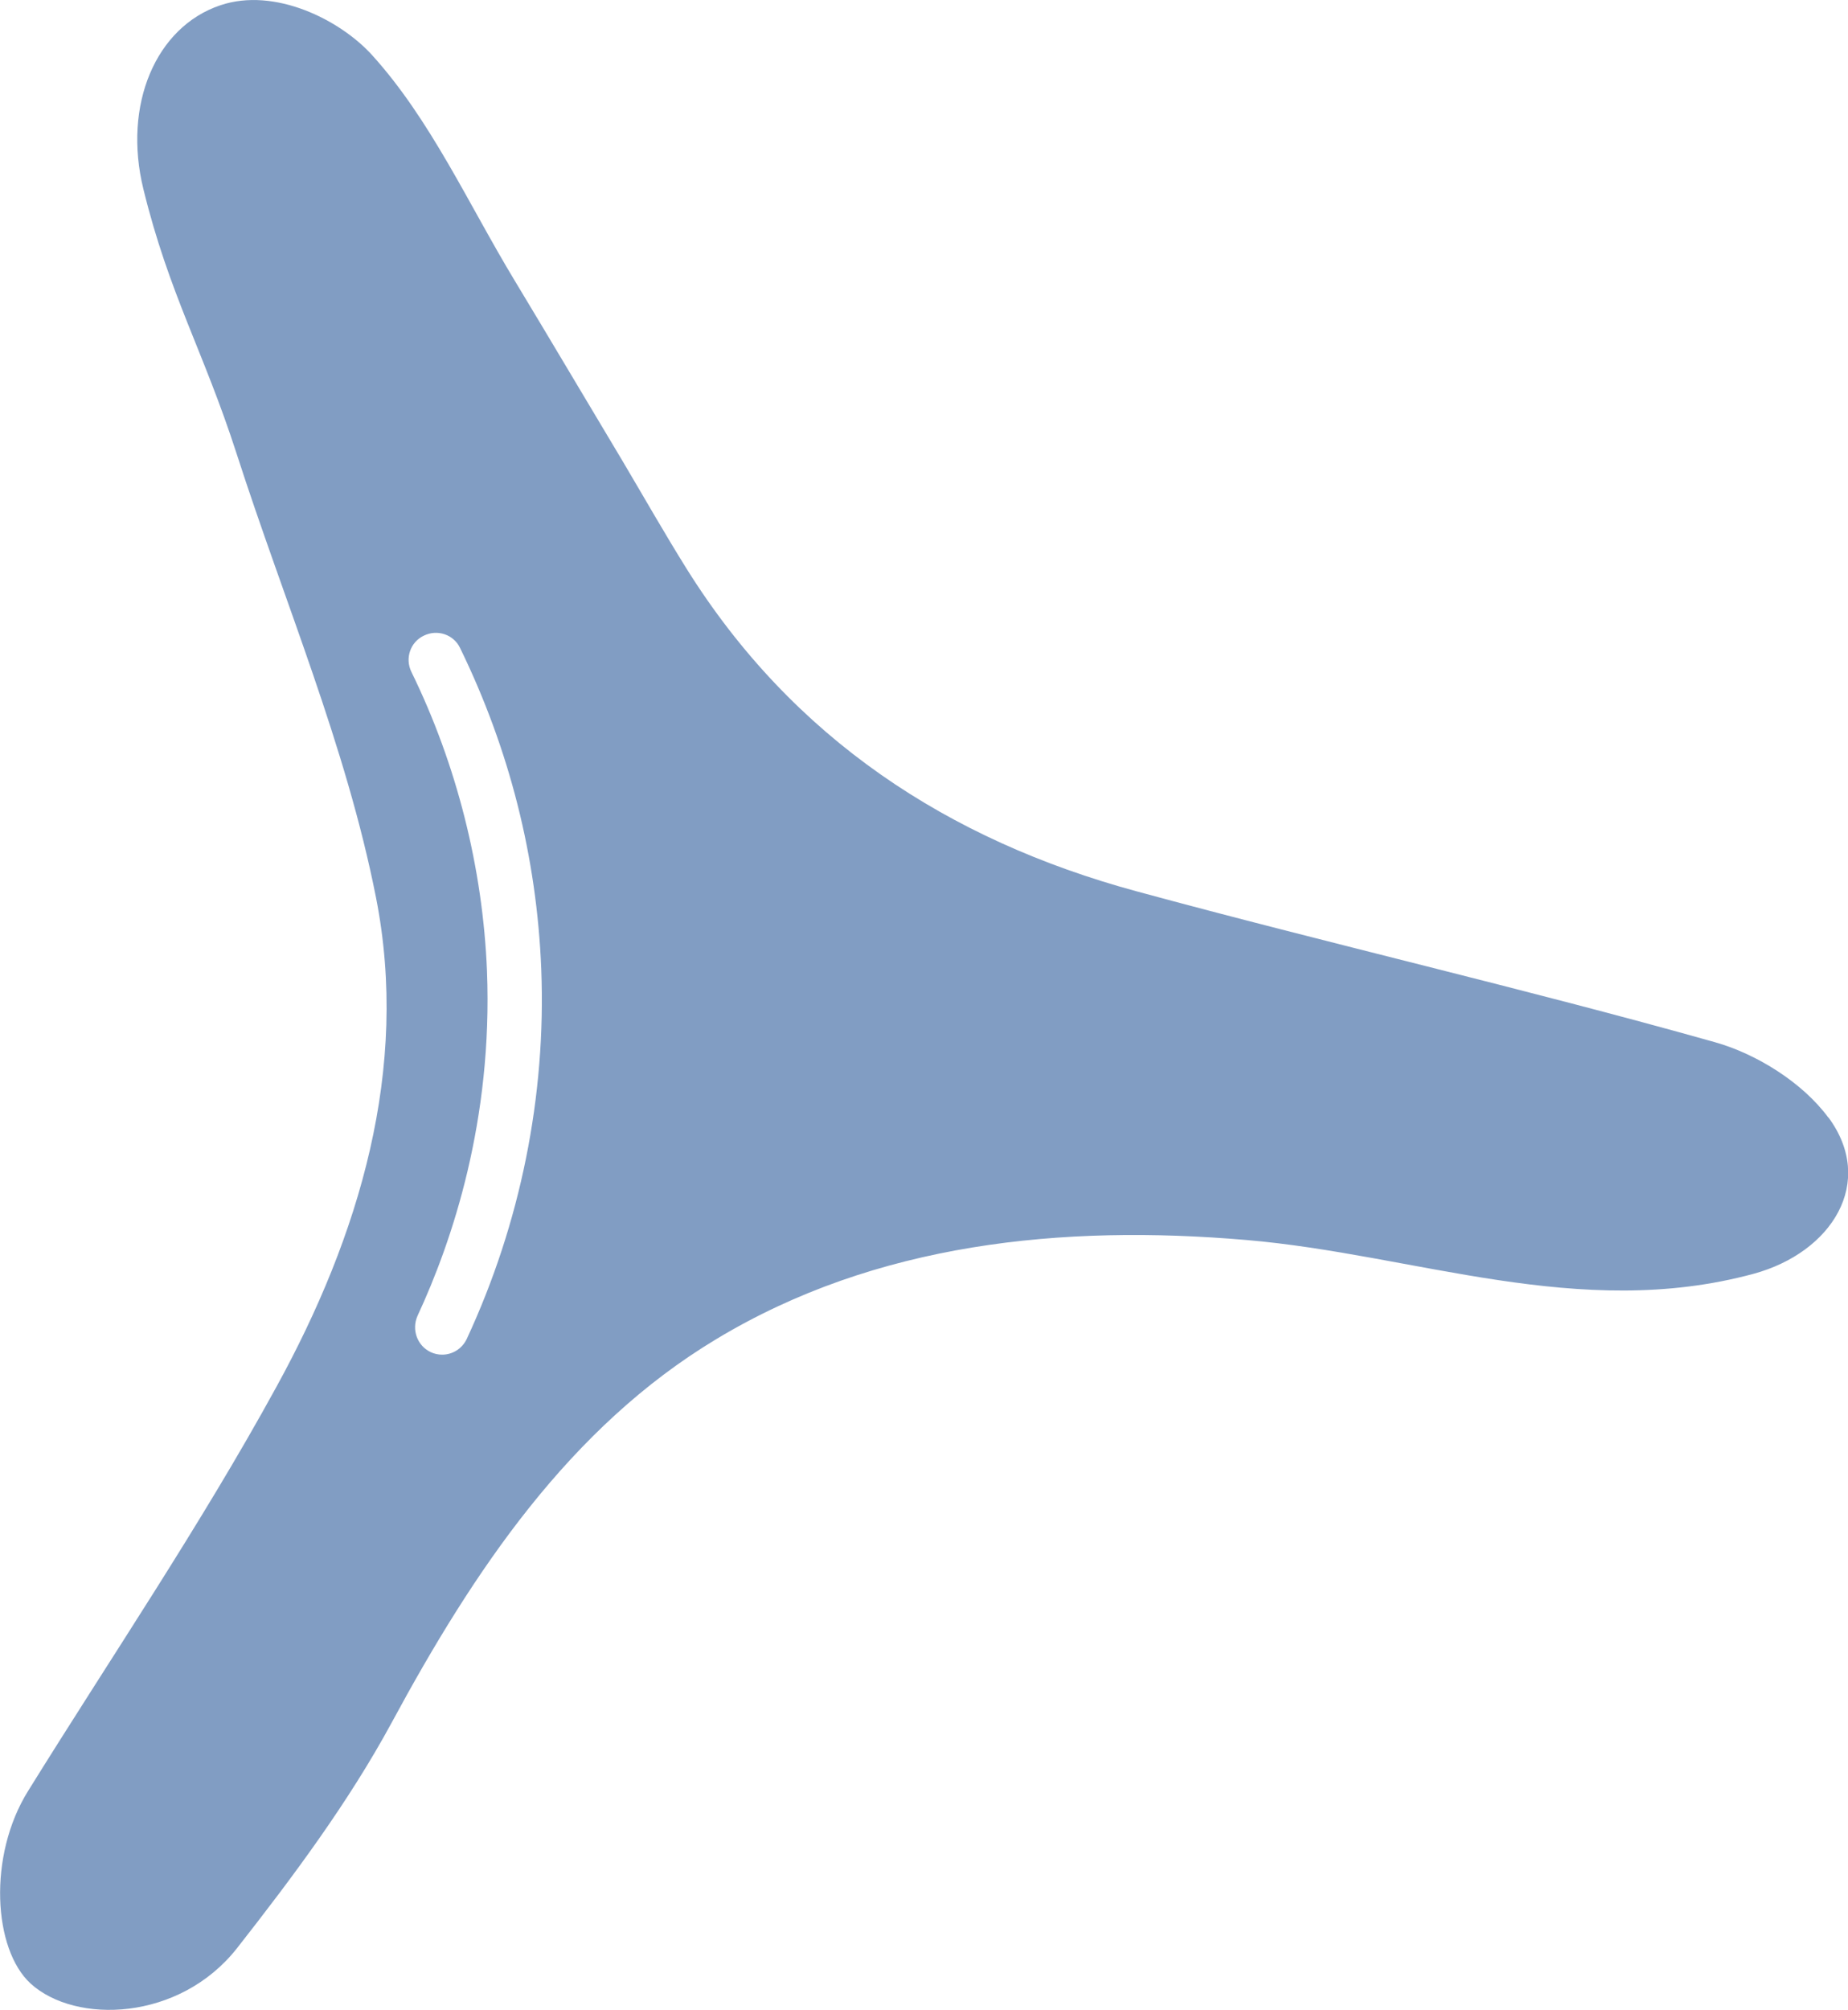 <?xml version="1.0" encoding="UTF-8"?>
<svg xmlns="http://www.w3.org/2000/svg" id="Camada_2" data-name="Camada 2" viewBox="0 0 66.75 72.57">
  <defs>
    <style>
      .cls-1 {
        fill: #819dc3;
        stroke-width: 0px;
      }
    </style>
  </defs>
  <g id="Camada_2-2" data-name="Camada 2">
    <path class="cls-1" d="m66.04,40.35c-.92-1.25-2.57-2.29-4.09-2.72-6.93-1.95-13.95-3.56-20.9-5.45-6.82-1.85-12.42-5.53-16.24-11.63-.8-1.28-1.55-2.6-2.32-3.9-1.3-2.17-2.59-4.35-3.9-6.52-1.67-2.76-3.03-5.8-5.15-8.14C12.28.71,9.92-.47,7.96.19c-2.33.78-3.53,3.59-2.78,6.64.93,3.79,2.16,5.82,3.36,9.53,1.72,5.34,3.96,10.57,5.04,16.04,1.22,6.18-.6,12.22-3.6,17.68-2.74,5-5.96,9.74-8.97,14.59-1.45,2.33-1.26,5.71.1,6.95,1.62,1.47,5.37,1.36,7.45-1.28,2.03-2.59,4.03-5.27,5.59-8.15,2.96-5.48,6.43-10.66,11.72-13.84,5.77-3.48,12.5-4.15,19.15-3.58,6.1.52,12.01,2.93,18.32,1.22,2.83-.77,4.43-3.31,2.7-5.65h0Zm-49.18,7.99c-.17.36-.52.57-.89.57-.14,0-.28-.03-.41-.09-.49-.23-.7-.81-.48-1.31,1.26-2.71,2.72-7.07,2.51-12.45-.15-3.71-1.09-7.45-2.73-10.8-.24-.49-.04-1.08.45-1.31.49-.24,1.08-.04,1.31.45,1.78,3.65,2.77,7.55,2.93,11.59.18,4.57-.75,9.18-2.69,13.35Z"></path>
  </g>
</svg>
